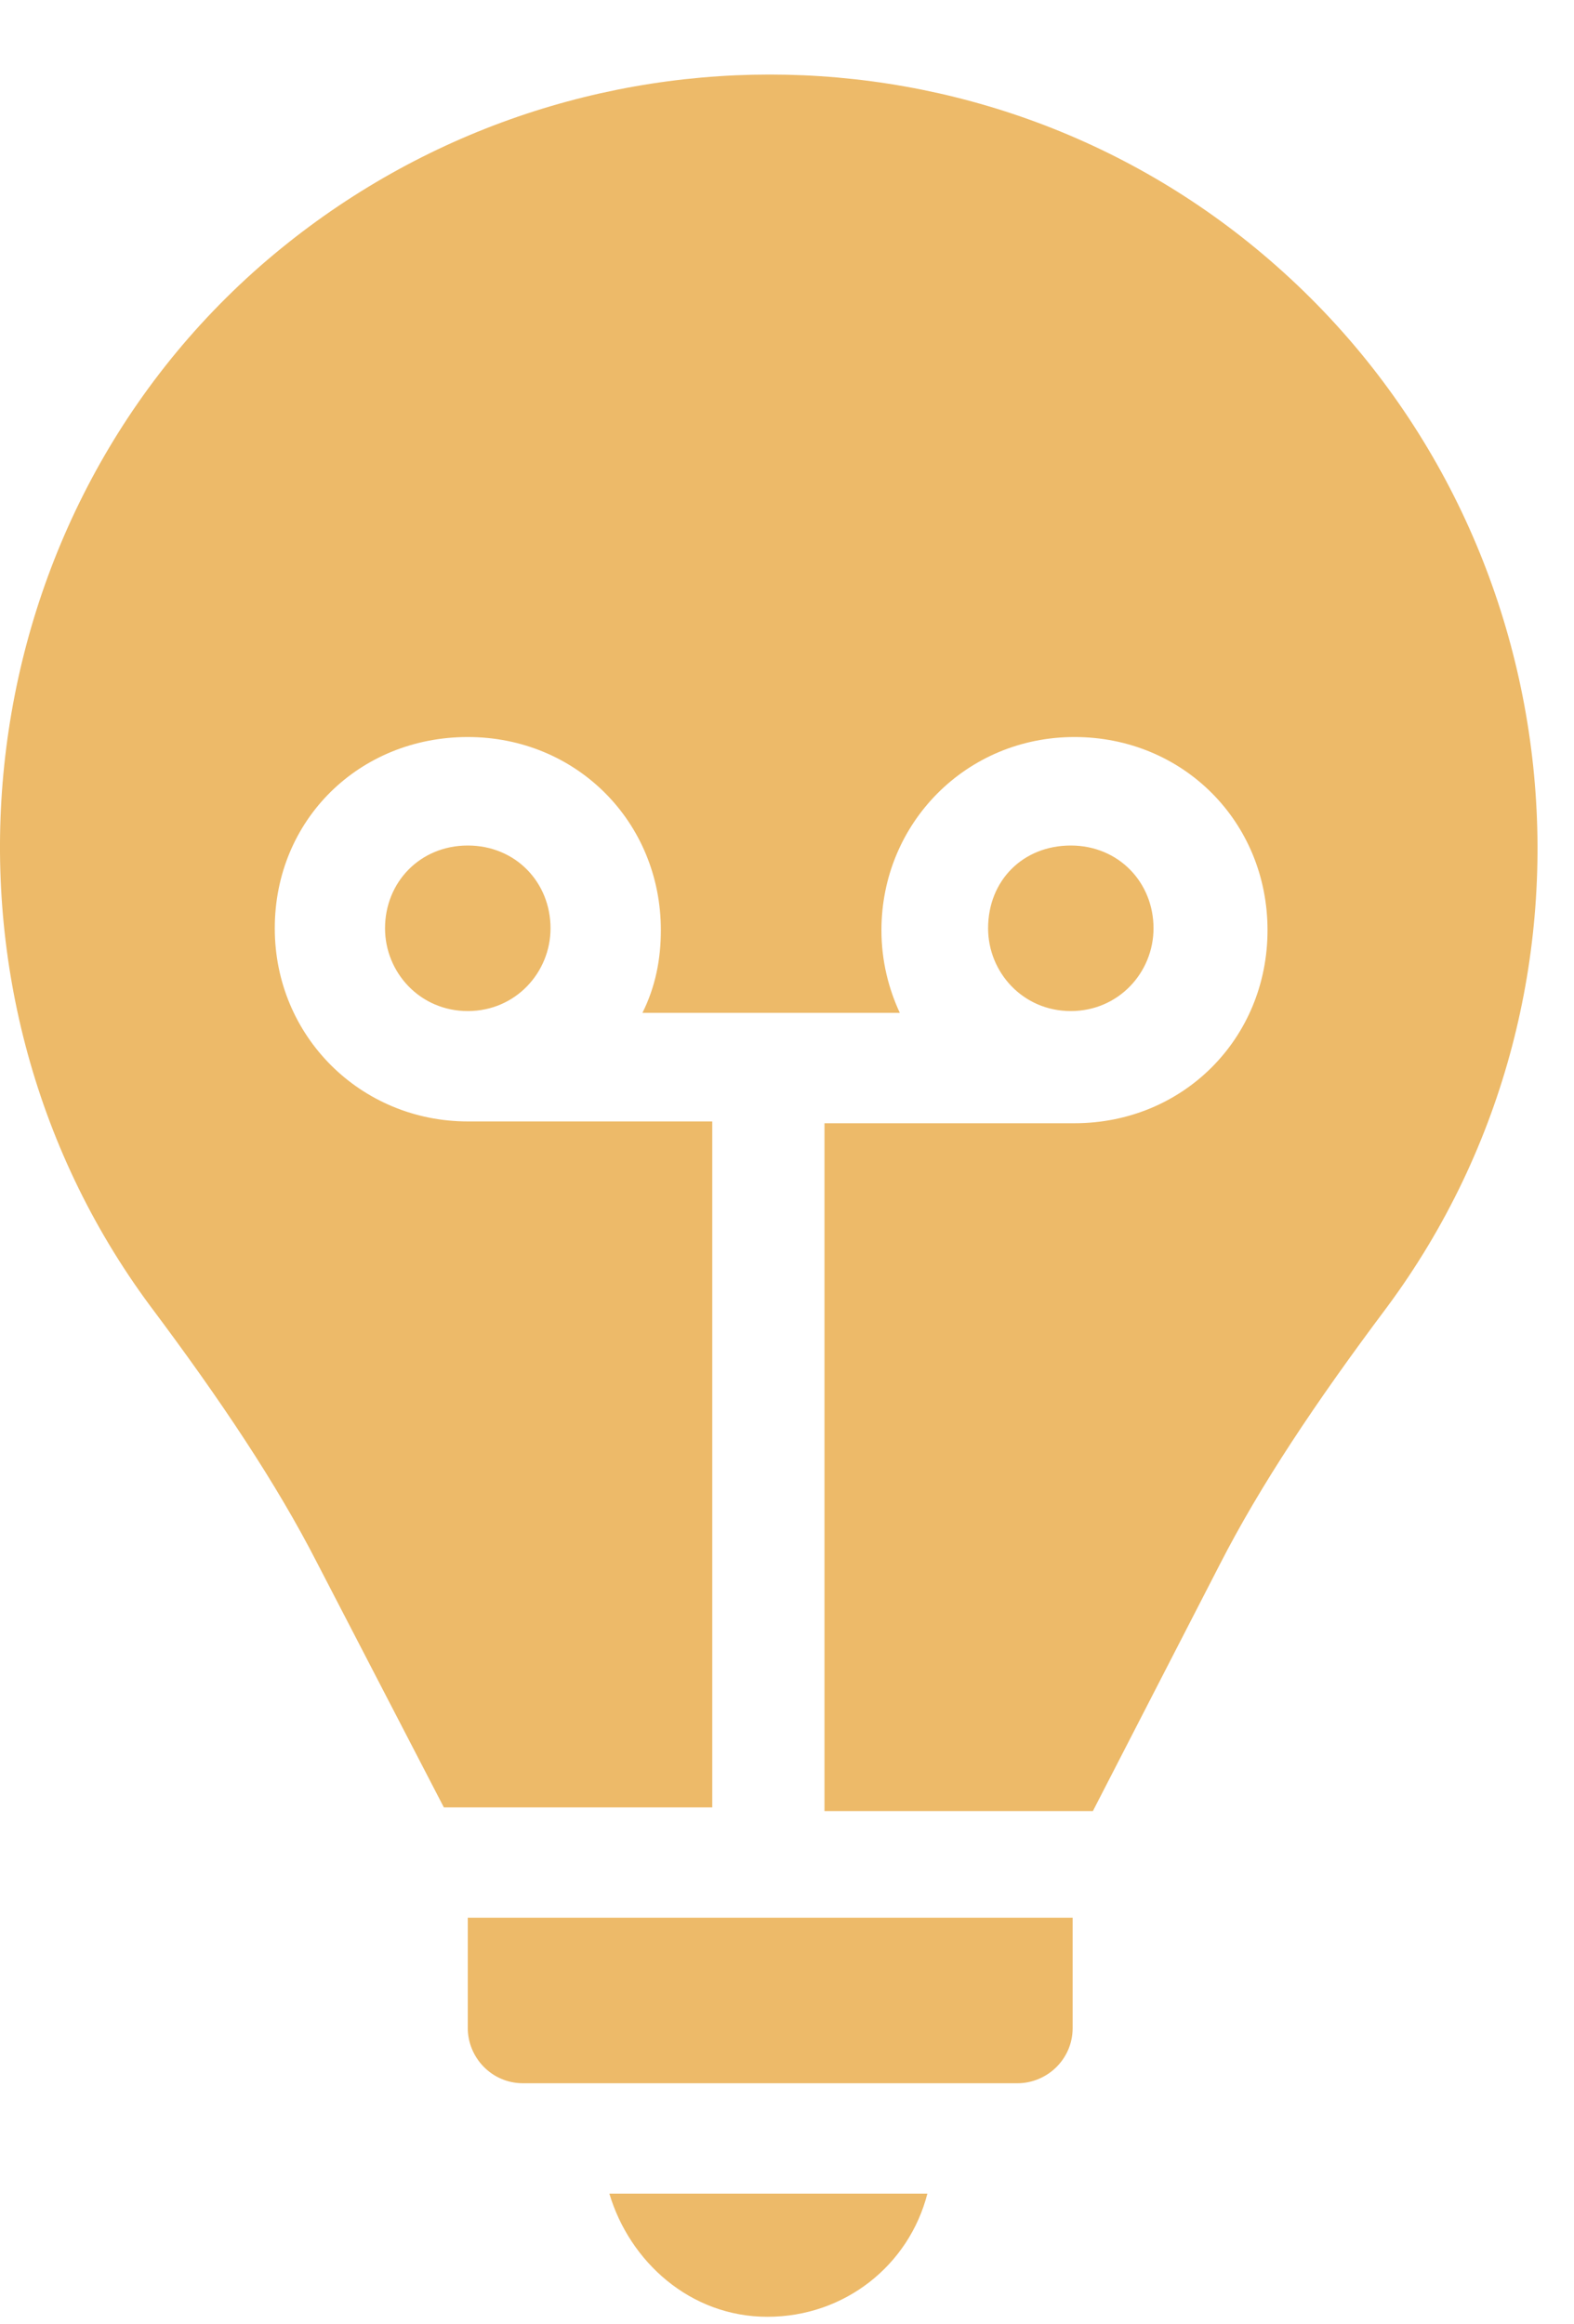 <svg width="21" height="31" viewBox="0 0 21 31" fill="none" xmlns="http://www.w3.org/2000/svg">
<path d="M8.13 29.257H12.373C12.128 30.213 11.269 30.9 10.239 30.9C9.209 30.9 8.4 30.164 8.13 29.257ZM17.034 3.551C13.183 0.142 7.369 0.142 3.469 3.551C-0.529 7.059 -1.142 13.166 1.998 17.41C2.954 18.685 3.69 19.789 4.23 20.843L5.922 24.106H9.503V14.957H6.241C4.819 14.957 3.666 13.828 3.666 12.381C3.666 10.934 4.794 9.83 6.241 9.83C7.688 9.83 8.817 10.959 8.817 12.406C8.817 12.798 8.743 13.166 8.571 13.509H12.005C11.858 13.191 11.76 12.823 11.76 12.406C11.76 10.983 12.888 9.83 14.335 9.83C15.783 9.83 16.911 10.959 16.911 12.406C16.911 13.853 15.783 14.981 14.335 14.981H11V24.155H14.581L16.273 20.868C16.813 19.813 17.549 18.709 18.505 17.434C21.669 13.166 21.032 7.083 17.034 3.551ZM15.39 12.381C15.39 11.768 14.924 11.277 14.286 11.277C13.649 11.277 13.183 11.743 13.183 12.381C13.183 12.97 13.649 13.485 14.286 13.485C14.924 13.485 15.39 12.97 15.39 12.381ZM6.241 27.049C6.241 27.442 6.56 27.785 6.977 27.785H13.575C13.968 27.785 14.311 27.466 14.311 27.049V25.577H6.241V27.049ZM5.137 12.381C5.137 12.97 5.603 13.485 6.241 13.485C6.879 13.485 7.345 12.97 7.345 12.381C7.345 11.768 6.879 11.277 6.241 11.277C5.603 11.277 5.137 11.768 5.137 12.381Z" fill="#EDBA69"/>
</svg>
